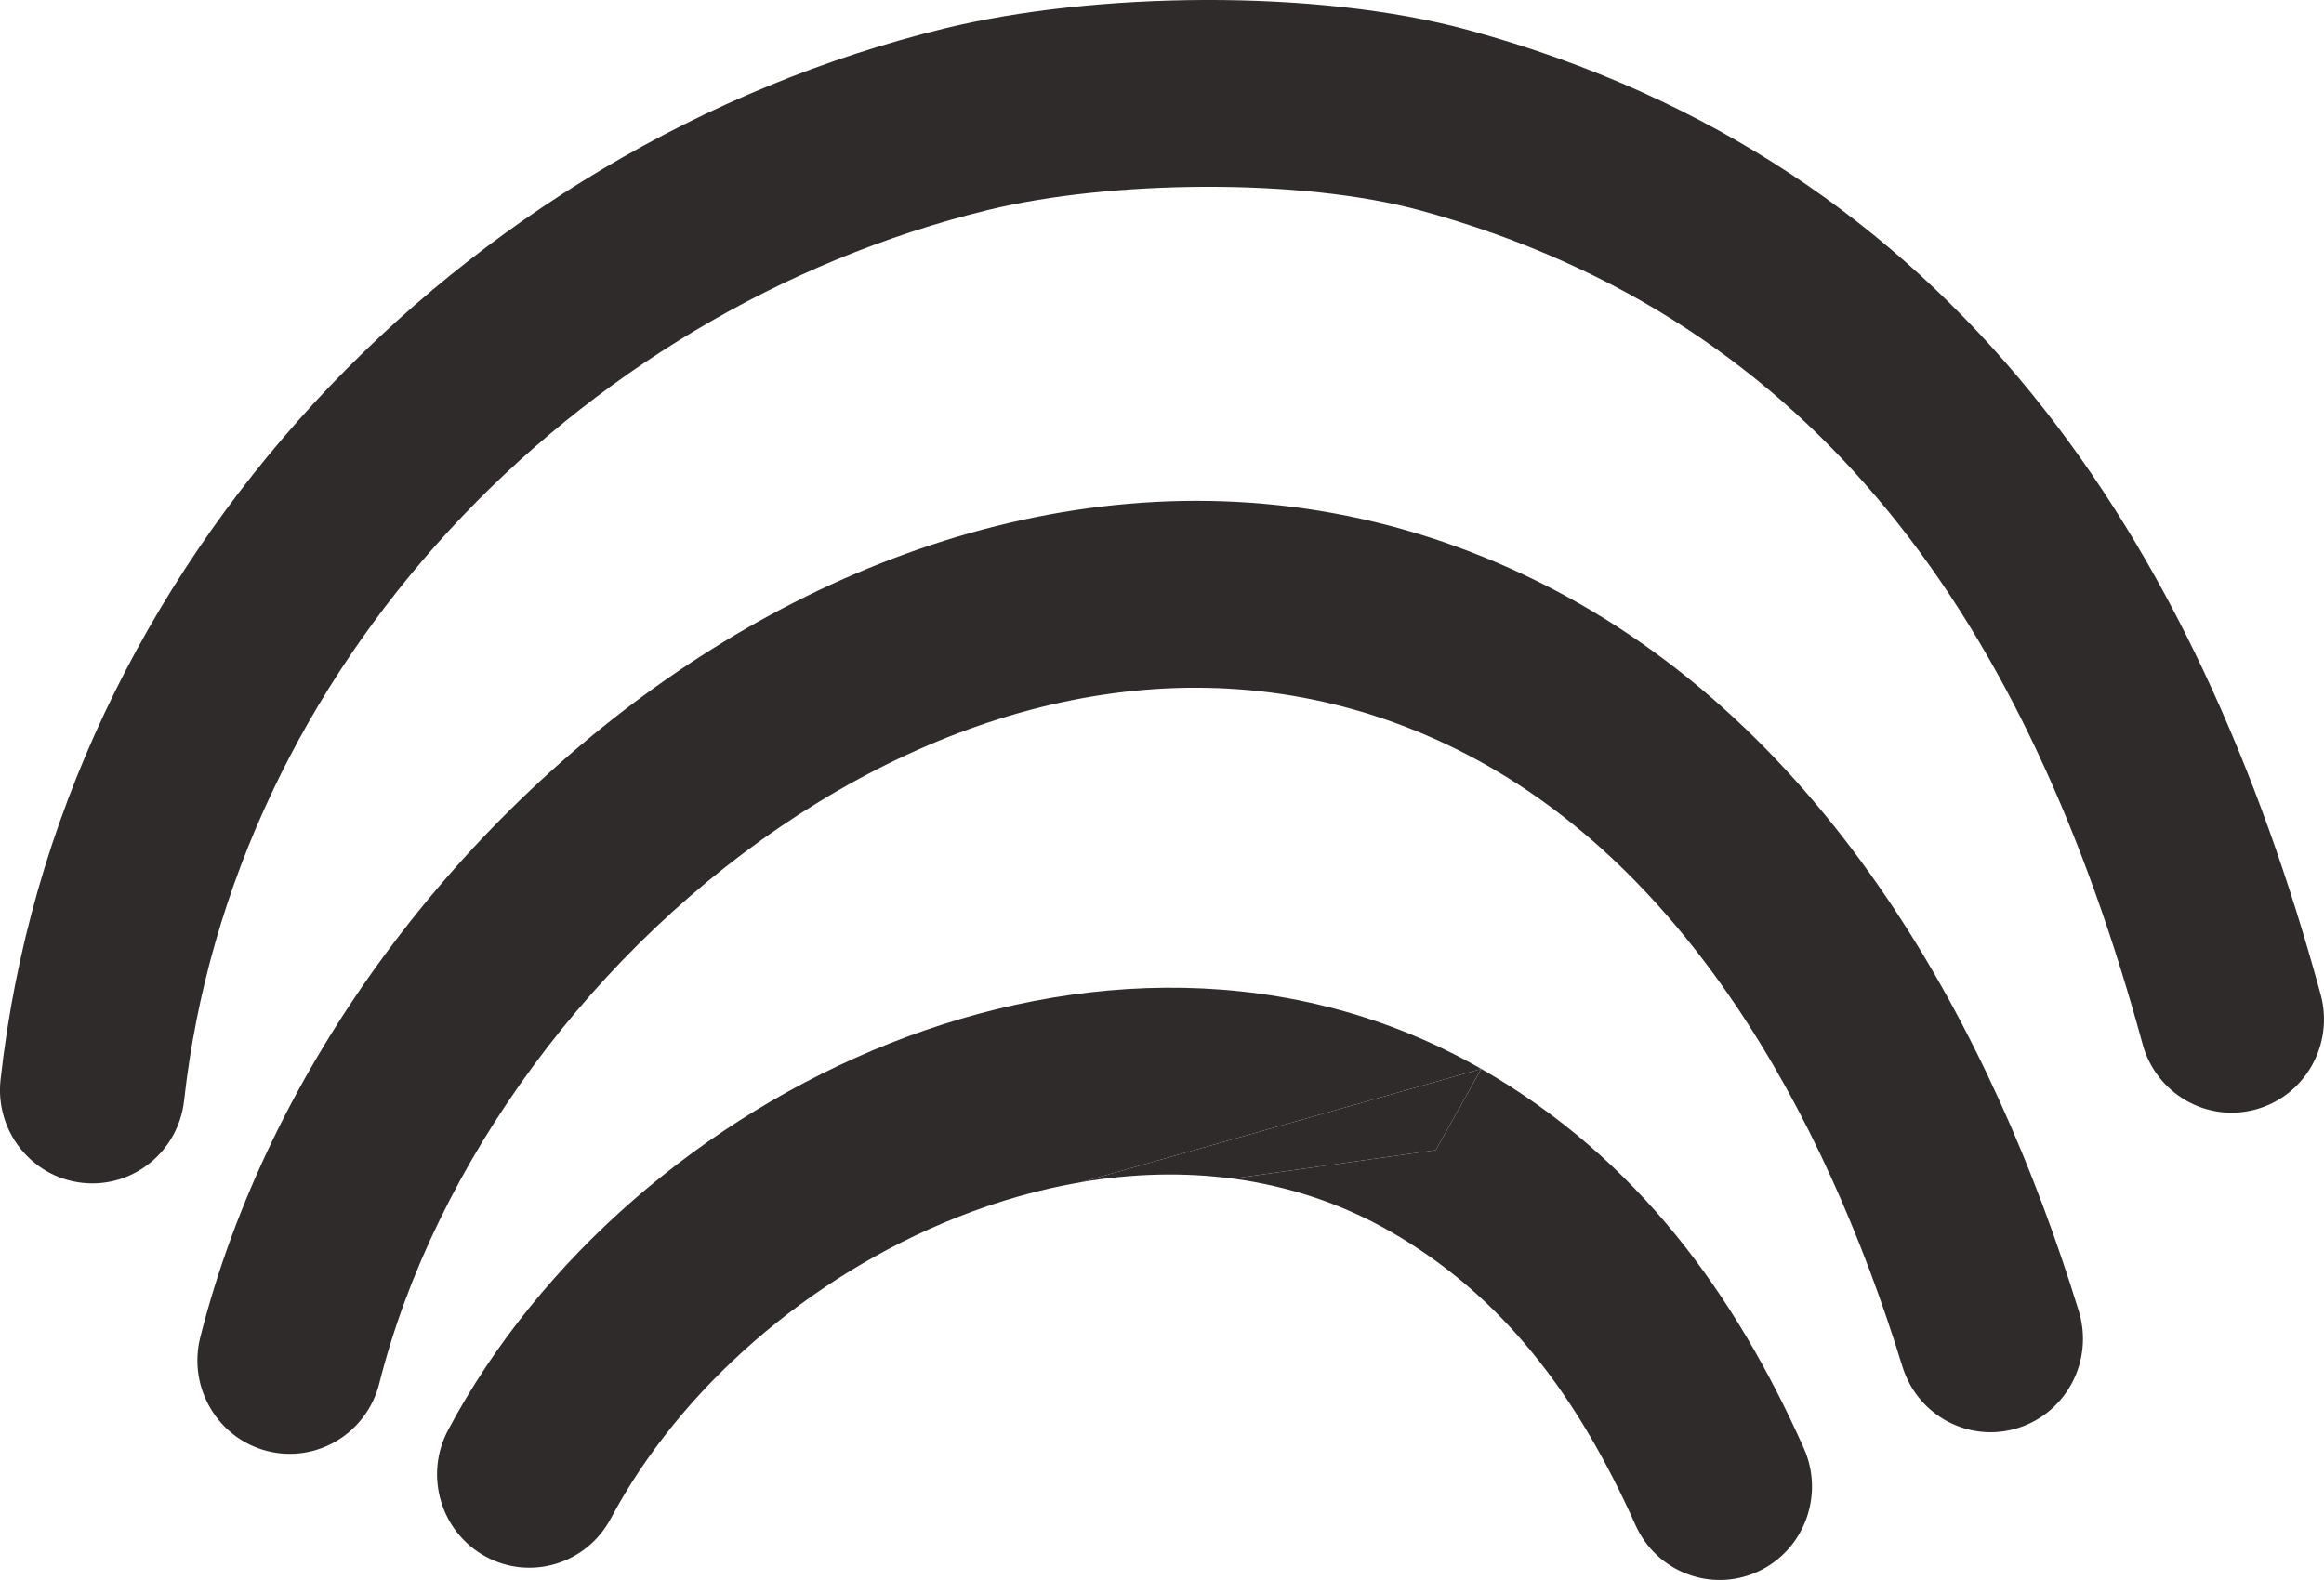<svg xmlns="http://www.w3.org/2000/svg" xmlns:xlink="http://www.w3.org/1999/xlink" id="edQxfTNmHWi1" viewBox="0 0 75 51"><style><![CDATA[#edQxfTNmHWi2_to {animation: edQxfTNmHWi2_to__to 3000ms linear infinite normal forwards}@keyframes edQxfTNmHWi2_to__to { 0% {transform: translate(36.292px,41.441px)} 66.667% {transform: translate(36.292px,41.5px)} 100% {transform: translate(36.292px,41.441px)}} #edQxfTNmHWi5_to {animation: edQxfTNmHWi5_to__to 3000ms linear infinite normal forwards}@keyframes edQxfTNmHWi5_to__to { 0% {transform: translate(36.796px,31.548px)} 56.667% {transform: translate(36.796px,33px)} 100% {transform: translate(36.796px,31.548px)}} #edQxfTNmHWi6_to {animation: edQxfTNmHWi6_to__to 3000ms linear infinite normal forwards}@keyframes edQxfTNmHWi6_to__to { 0% {transform: translate(37.5px,19.099px)} 40% {transform: translate(37.5px,21px)} 100% {transform: translate(37.5px,19.099px)}}]]></style><g id="edQxfTNmHWi2_to" transform="translate(36.292,41.441)"><g transform="translate(-36.292,-41.441)"><path d="M19.711,49.017c2.229-4.191,6.392-7.825,11.172-9.722c1.325-.526,2.673-.91,4.018-1.138l12.903-3.655L46.334,37.125l-6.546.919c1.775.237,3.488.794,5.077,1.704c3.634,2.082,6.051,5.31,7.916,9.479.679,1.517,2.444,2.19,3.944,1.504c1.5-.686,2.165-2.473,1.486-3.99-2.192-4.901-5.328-9.329-10.409-12.24-6.113-3.502-13.103-3.199-19.098-.819-5.974,2.372-11.287,6.919-14.243,12.478-.78,1.466-.237,3.295,1.212,4.083s3.257.24,4.037-1.227Z" clip-rule="evenodd" fill="#2f2b2b" fill-rule="evenodd"></path><path d="M46.334,37.125l1.469-2.623-12.903,3.655c1.649-.28,3.293-.325,4.888-.113l6.546-.919Z" fill="#2f2b2b"></path></g></g><g id="edQxfTNmHWi5_to" transform="translate(36.796,31.548)"><path d="M25.81,26.271c-6.622,4.269-11.784,11.29-13.57,18.385-.406,1.614-2.029,2.588-3.624,2.178s-2.559-2.052-2.153-3.666C8.654,34.467,14.813,26.211,22.607,21.186c7.837-5.053,17.709-7.048,27.055-2.4c9.421,4.685,14.676,14.599,17.424,23.533.489,1.59-.389,3.28-1.96,3.774-1.572.495-3.242-.393-3.731-1.983-2.568-8.35-7.131-16.317-14.362-19.913v0c-7.006-3.485-14.644-2.168-21.222,2.073Z" transform="translate(-36.796,-31.548)" clip-rule="evenodd" fill="#2f2b2b" fill-rule="evenodd"></path></g><g id="edQxfTNmHWi6_to" transform="translate(37.5,19.099)"><path d="M45.855,6.797C41.993,5.739,35.825,5.817,31.902,6.774C18.541,10.033,7.492,21.532,5.942,35.519c-.183,1.655-1.658,2.846-3.294,2.66s-2.813-1.677-2.63-3.332C1.876,18.084,14.963,4.703,30.505,0.912l.699,2.931-.699-2.931c4.759-1.161,11.953-1.293,16.908.065l0.0 0C63.13,5.282,70.926,17.549,74.892,32.099c.438,1.605-.494,3.265-2.081,3.708-1.587.443-3.228-.5-3.665-2.105C65.48,20.251,58.741,10.326,45.855,6.797Z" transform="translate(-37.5,-19.099)" clip-rule="evenodd" fill="#2f2b2b" fill-rule="evenodd"></path></g></svg>